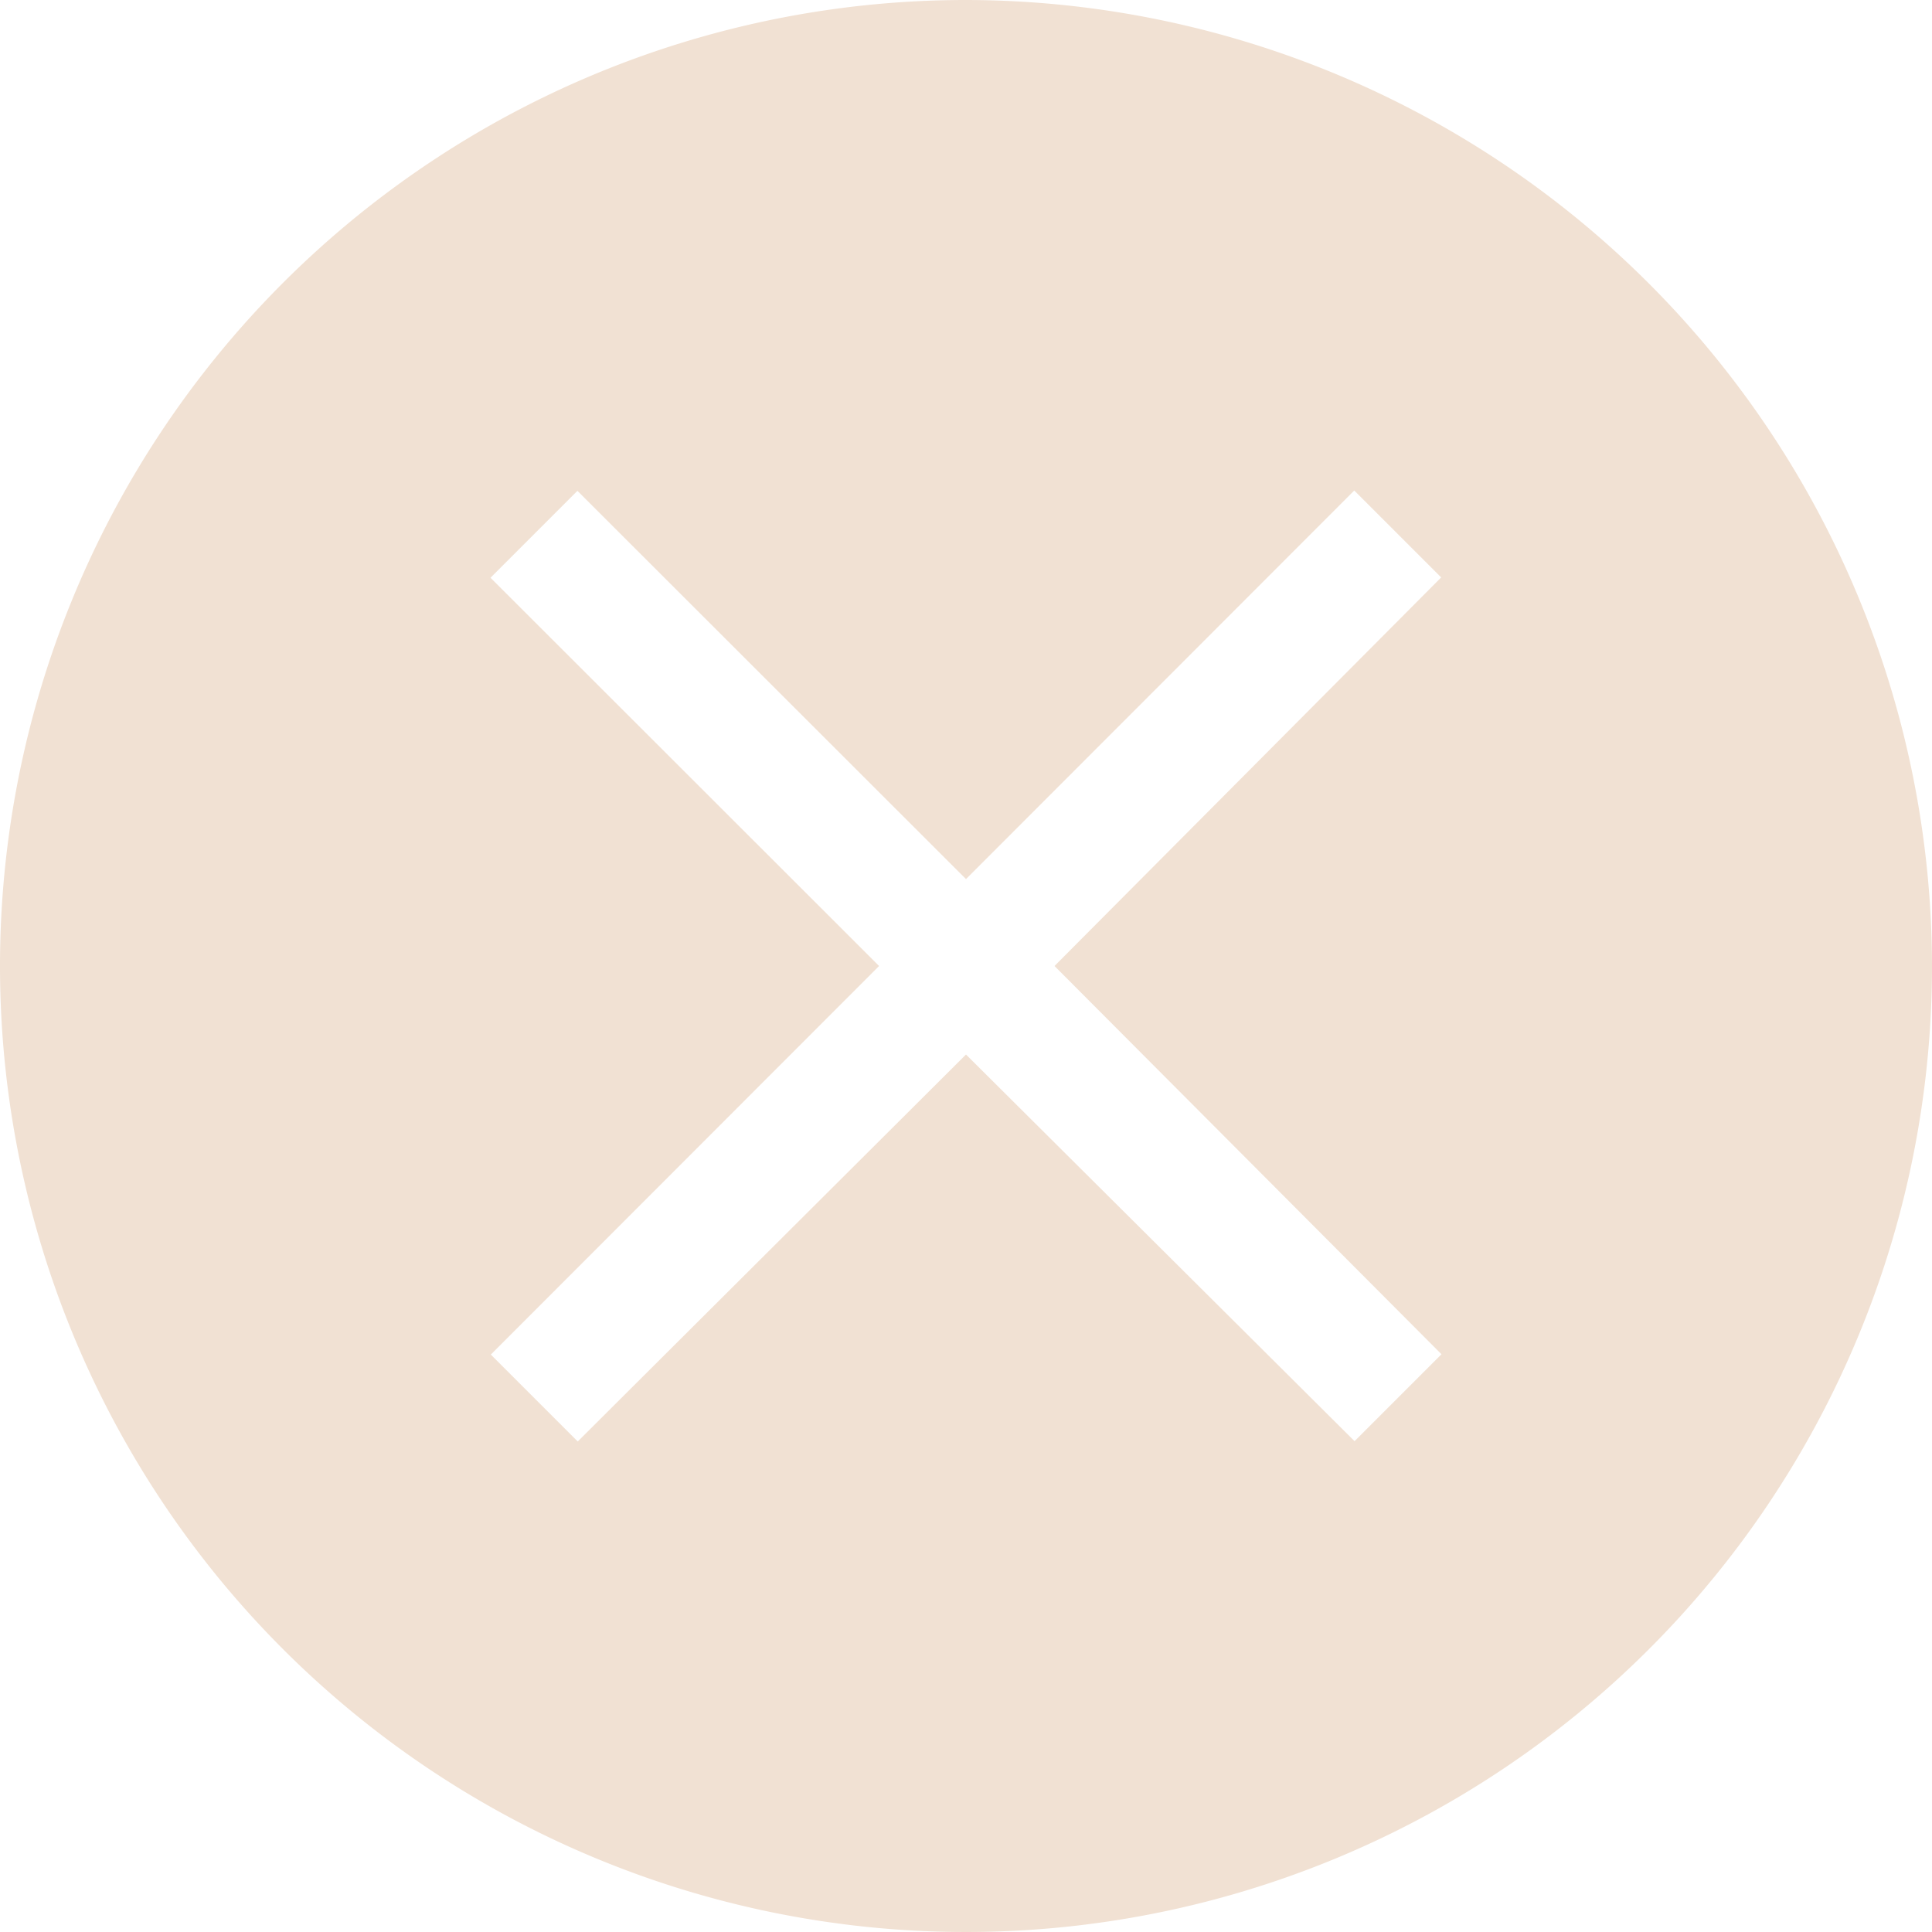 <svg id="Layer_1" data-name="Layer 1" xmlns="http://www.w3.org/2000/svg" xmlns:xlink="http://www.w3.org/1999/xlink" width="60.46" height="60.46" viewBox="0 0 60.46 60.46">
    <title>close</title>
    <path d="M45.11,42.38l-2.72,2.72L30.23,33,18.08,45.11l-2.72-2.72L27.51,30.23,15.35,18.08l2.72-2.72L30.23,27.51,42.38,15.35l2.72,2.72L33,30.23ZM30.23,0A30.23,30.23,0,1,0,60.46,30.23,30.27,30.27,0,0,0,30.23,0" transform="translate(0 0)" style="fill: #f1e1d3"/>
</svg>
